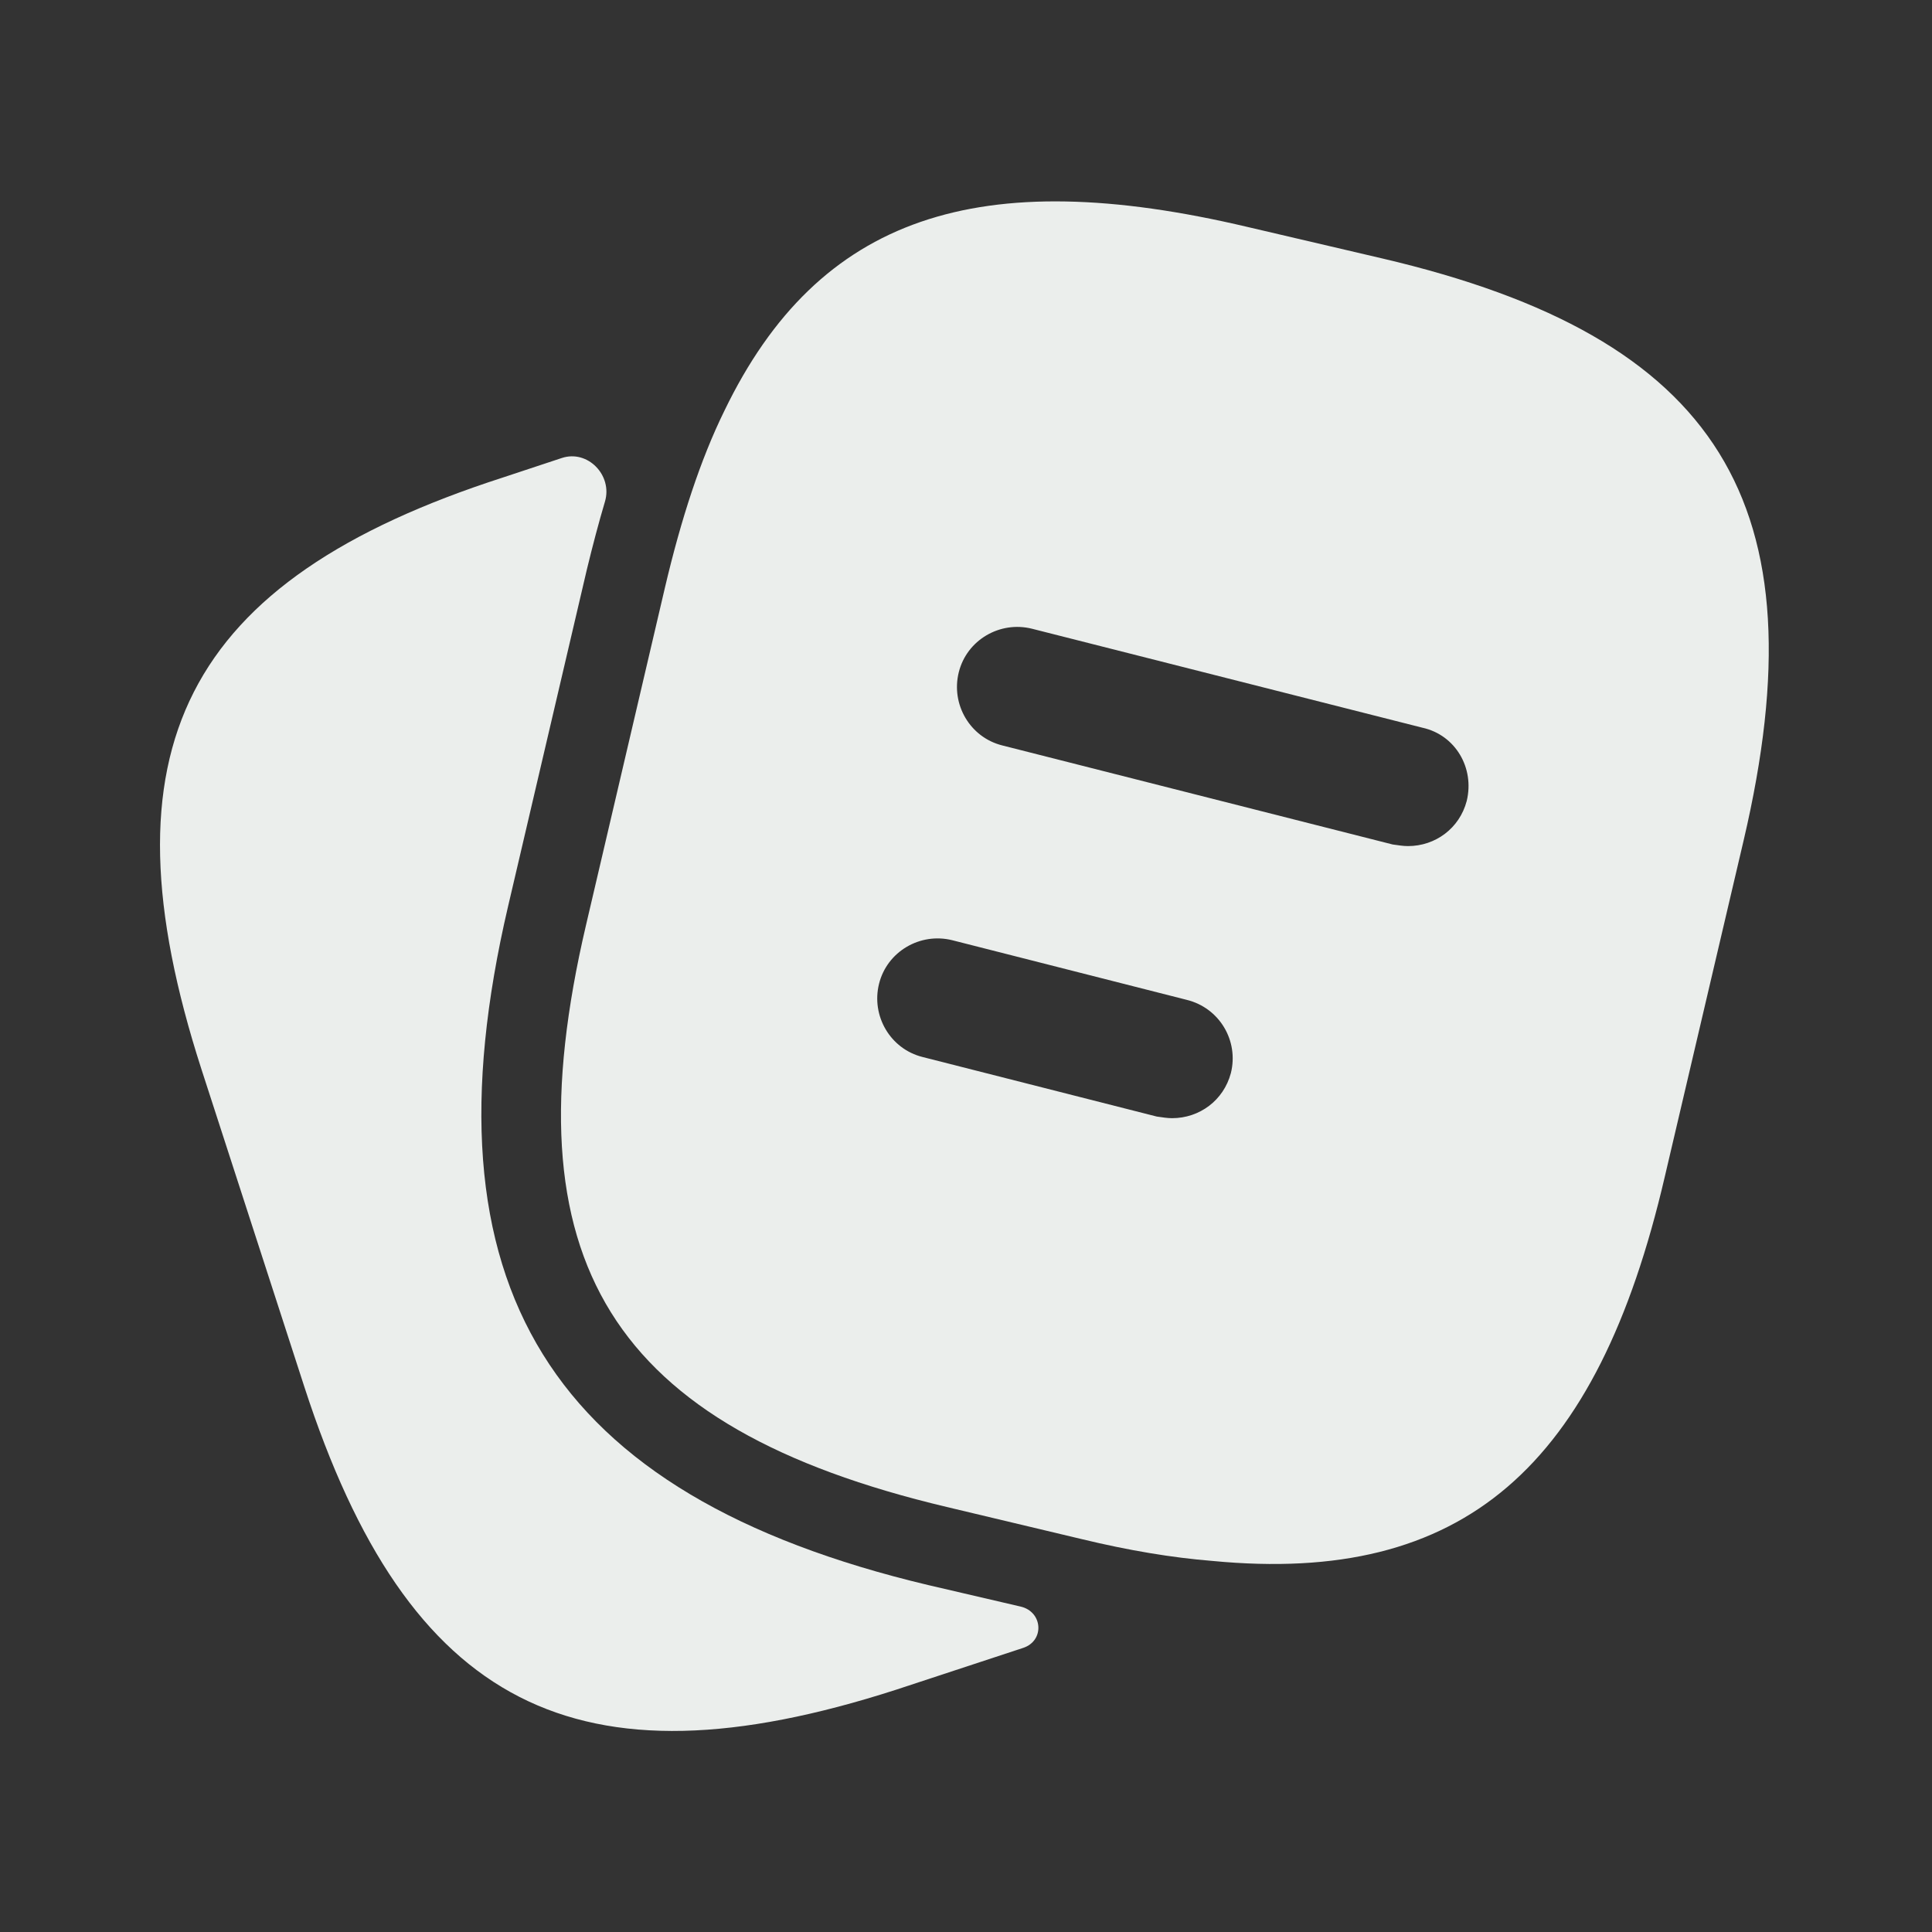 <?xml version="1.0" encoding="UTF-8"?> <svg xmlns="http://www.w3.org/2000/svg" width="30" height="30" viewBox="0 0 30 30" fill="none"><rect x="0" y="0" width="30" height="30" fill="#333333" stroke="none"/><path d="M15.849 24.947C16.192 25.027 16.224 25.476 15.889 25.588V25.588L13.914 26.238C8.952 27.838 6.339 26.5 4.727 21.538L3.127 16.6C1.527 11.638 2.852 9.013 7.814 7.413L8.723 7.112C9.126 6.978 9.515 7.381 9.394 7.788C9.296 8.118 9.204 8.468 9.114 8.838L7.889 14.075C6.514 19.963 8.527 23.213 14.414 24.613L15.849 24.947Z" fill="#EBEEEC"></path><path d="M21.463 4.013L19.375 3.525C15.2 2.538 12.713 3.35 11.25 6.375C10.875 7.138 10.575 8.063 10.325 9.125L9.1 14.363C7.875 19.588 9.488 22.163 14.7 23.4L16.8 23.9C17.525 24.075 18.2 24.188 18.825 24.238C22.725 24.613 24.8 22.788 25.85 18.275L27.075 13.05C28.3 7.825 26.7 5.238 21.463 4.013ZM19.113 16.663C19 17.088 18.625 17.363 18.2 17.363C18.125 17.363 18.05 17.35 17.963 17.338L14.325 16.413C13.825 16.288 13.525 15.775 13.65 15.275C13.775 14.775 14.288 14.475 14.788 14.6L18.425 15.525C18.938 15.65 19.238 16.163 19.113 16.663ZM22.775 12.438C22.663 12.863 22.288 13.138 21.863 13.138C21.788 13.138 21.713 13.125 21.625 13.113L15.563 11.575C15.063 11.45 14.763 10.938 14.888 10.438C15.013 9.938 15.525 9.638 16.025 9.763L22.088 11.3C22.6 11.413 22.9 11.925 22.775 12.438Z" fill="#EBEEEC"></path></svg> 